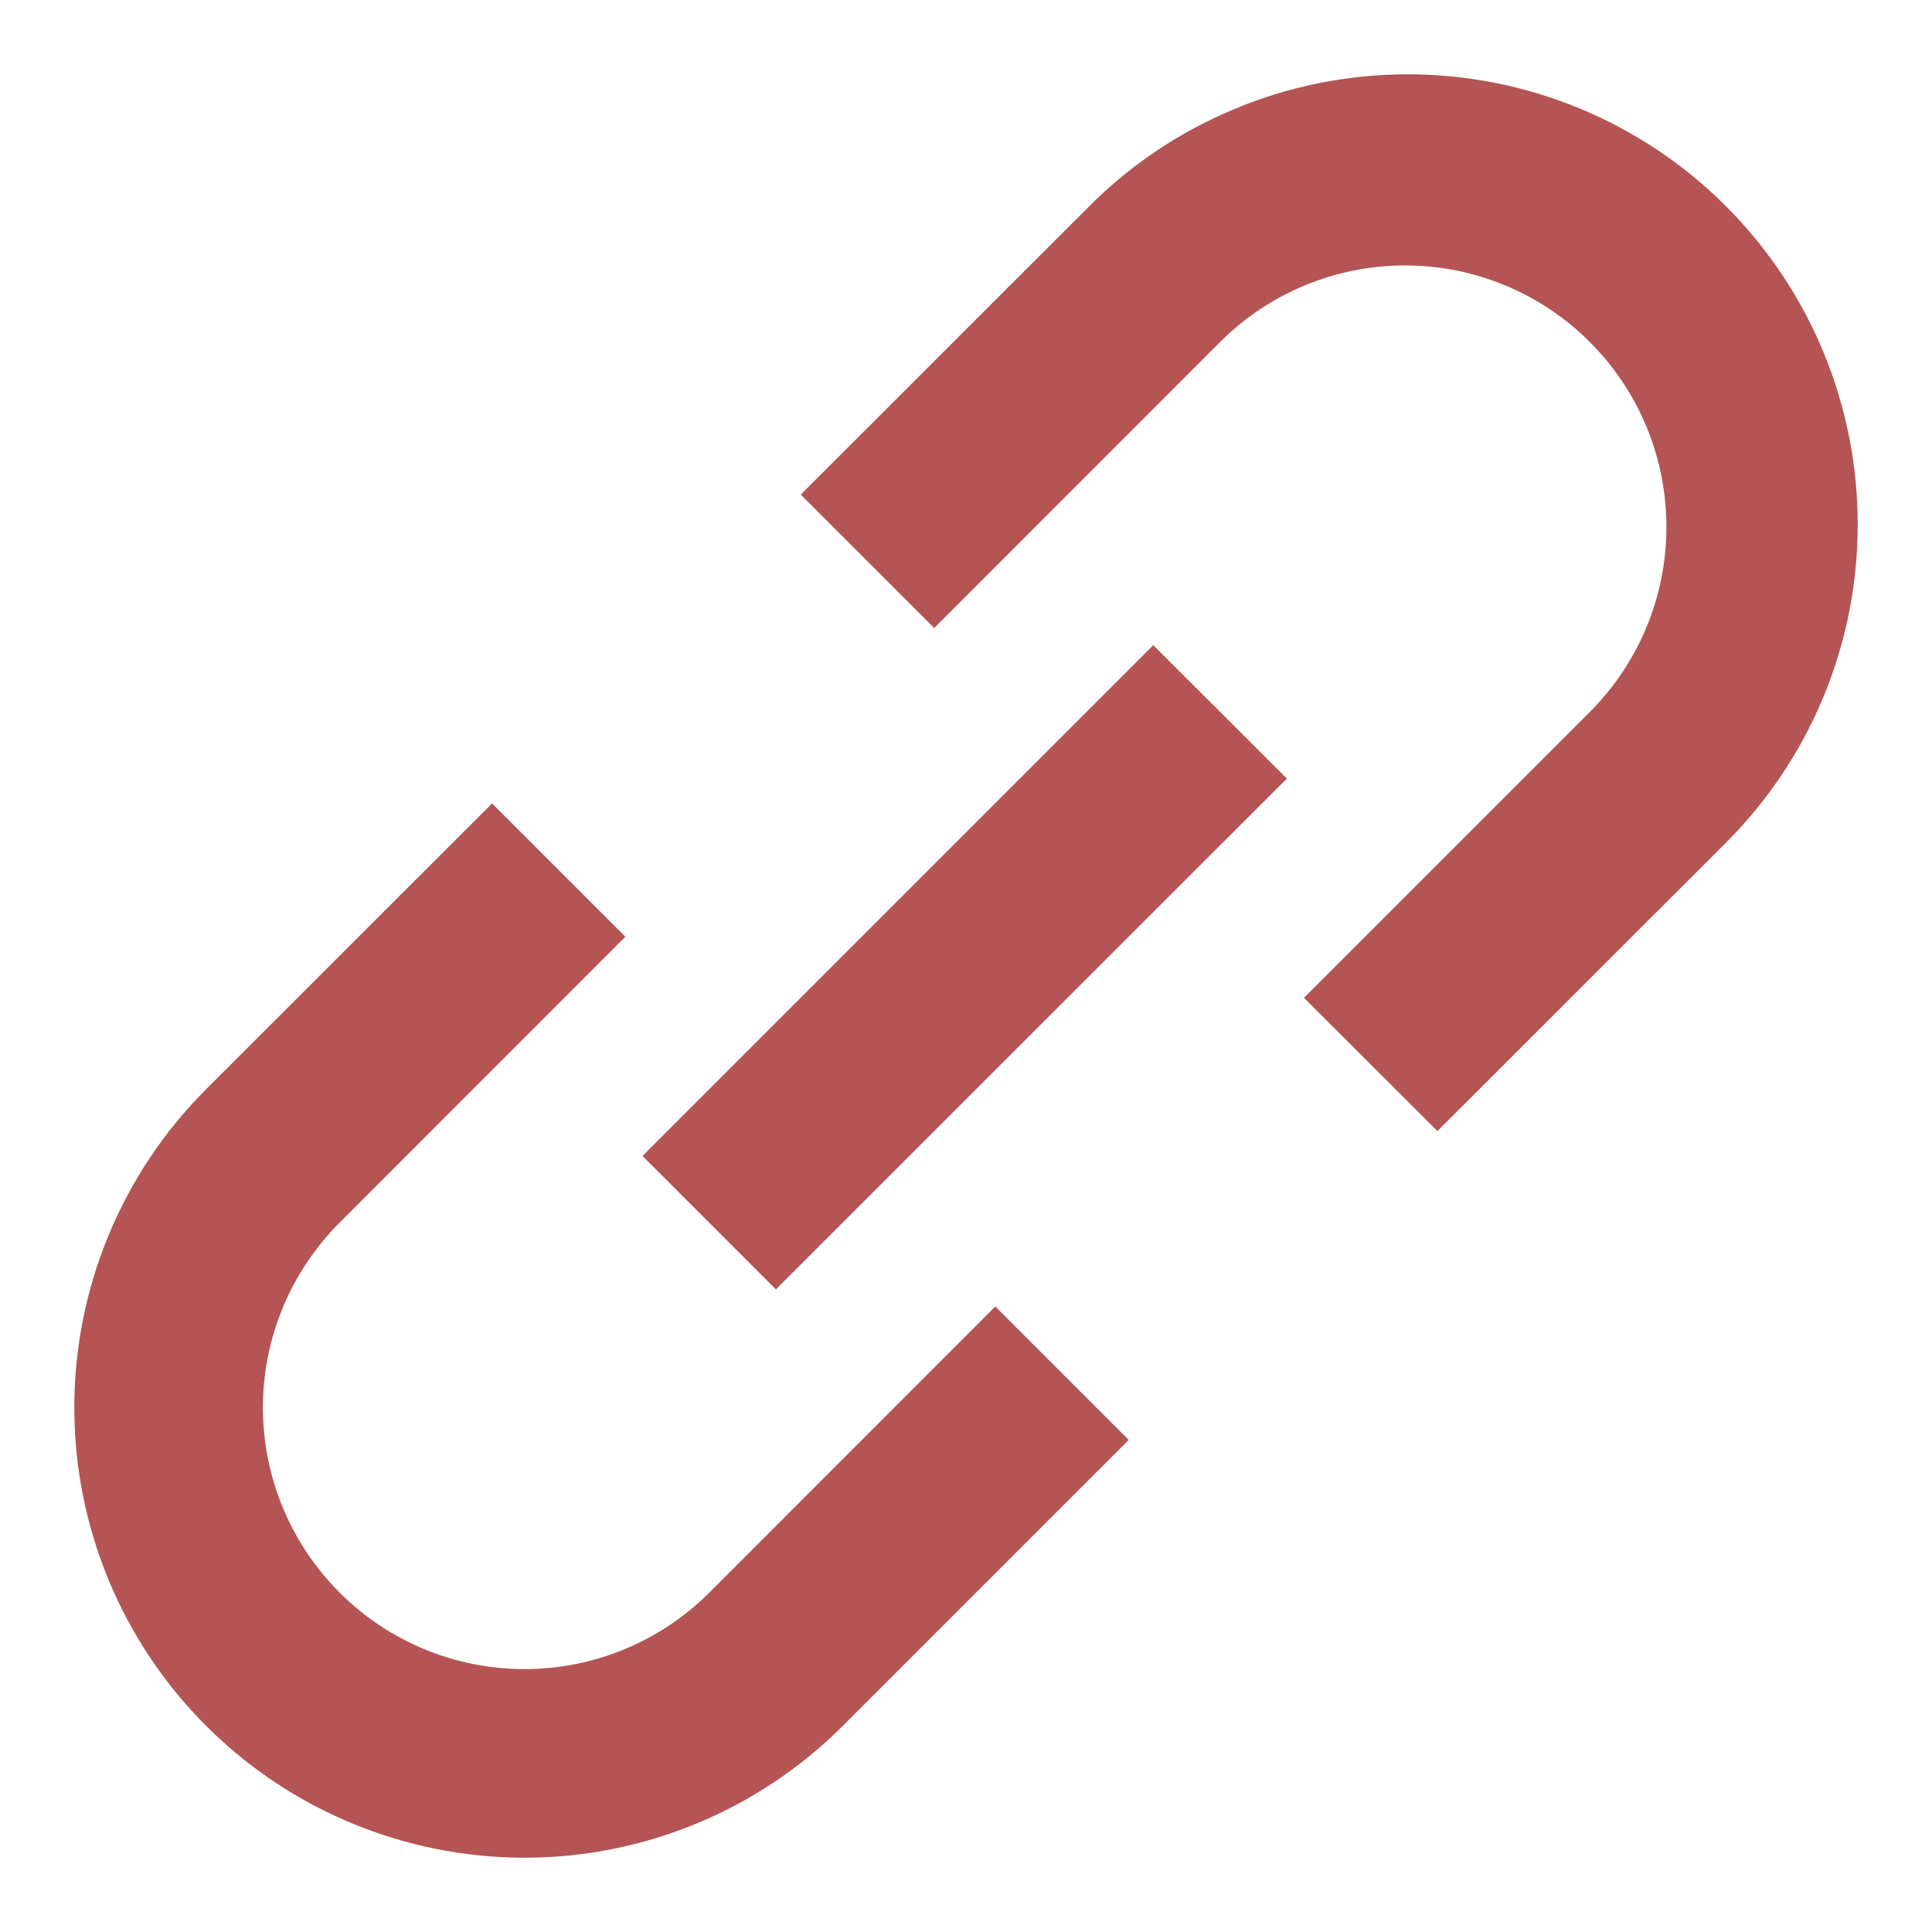 <svg width="13" height="13" viewBox="0 0 13 13" fill="none" xmlns="http://www.w3.org/2000/svg">
<path d="M7.313 1.404C7.593 1.119 7.927 0.893 8.296 0.738C8.664 0.582 9.06 0.502 9.459 0.5C9.859 0.498 10.255 0.576 10.625 0.728C10.995 0.881 11.331 1.104 11.613 1.387C11.896 1.67 12.12 2.006 12.272 2.375C12.424 2.745 12.502 3.141 12.5 3.541C12.499 3.941 12.418 4.336 12.263 4.705C12.108 5.073 11.881 5.407 11.596 5.688L9.672 7.611L8.774 6.714L10.698 4.79C11.028 4.46 11.213 4.013 11.213 3.546C11.213 3.079 11.028 2.632 10.698 2.302C10.369 1.972 9.921 1.786 9.455 1.786C8.988 1.786 8.54 1.971 8.21 2.301L6.286 4.226L5.388 3.328L7.313 1.404ZM8.659 5.239L5.221 8.676L4.323 7.778L7.76 4.341L8.659 5.239ZM4.208 6.303L2.285 8.227C1.955 8.557 1.769 9.005 1.769 9.471C1.769 9.938 1.955 10.386 2.285 10.716C2.615 11.046 3.062 11.231 3.529 11.231C3.996 11.231 4.443 11.046 4.773 10.716L6.697 8.791L7.595 9.689L5.671 11.613C5.103 12.181 4.333 12.5 3.529 12.5C2.726 12.5 1.955 12.181 1.387 11.613C0.819 11.045 0.5 10.275 0.5 9.471C0.5 8.668 0.819 7.897 1.387 7.329L3.311 5.406L4.208 6.303Z" fill="#B45454"/>
</svg>
